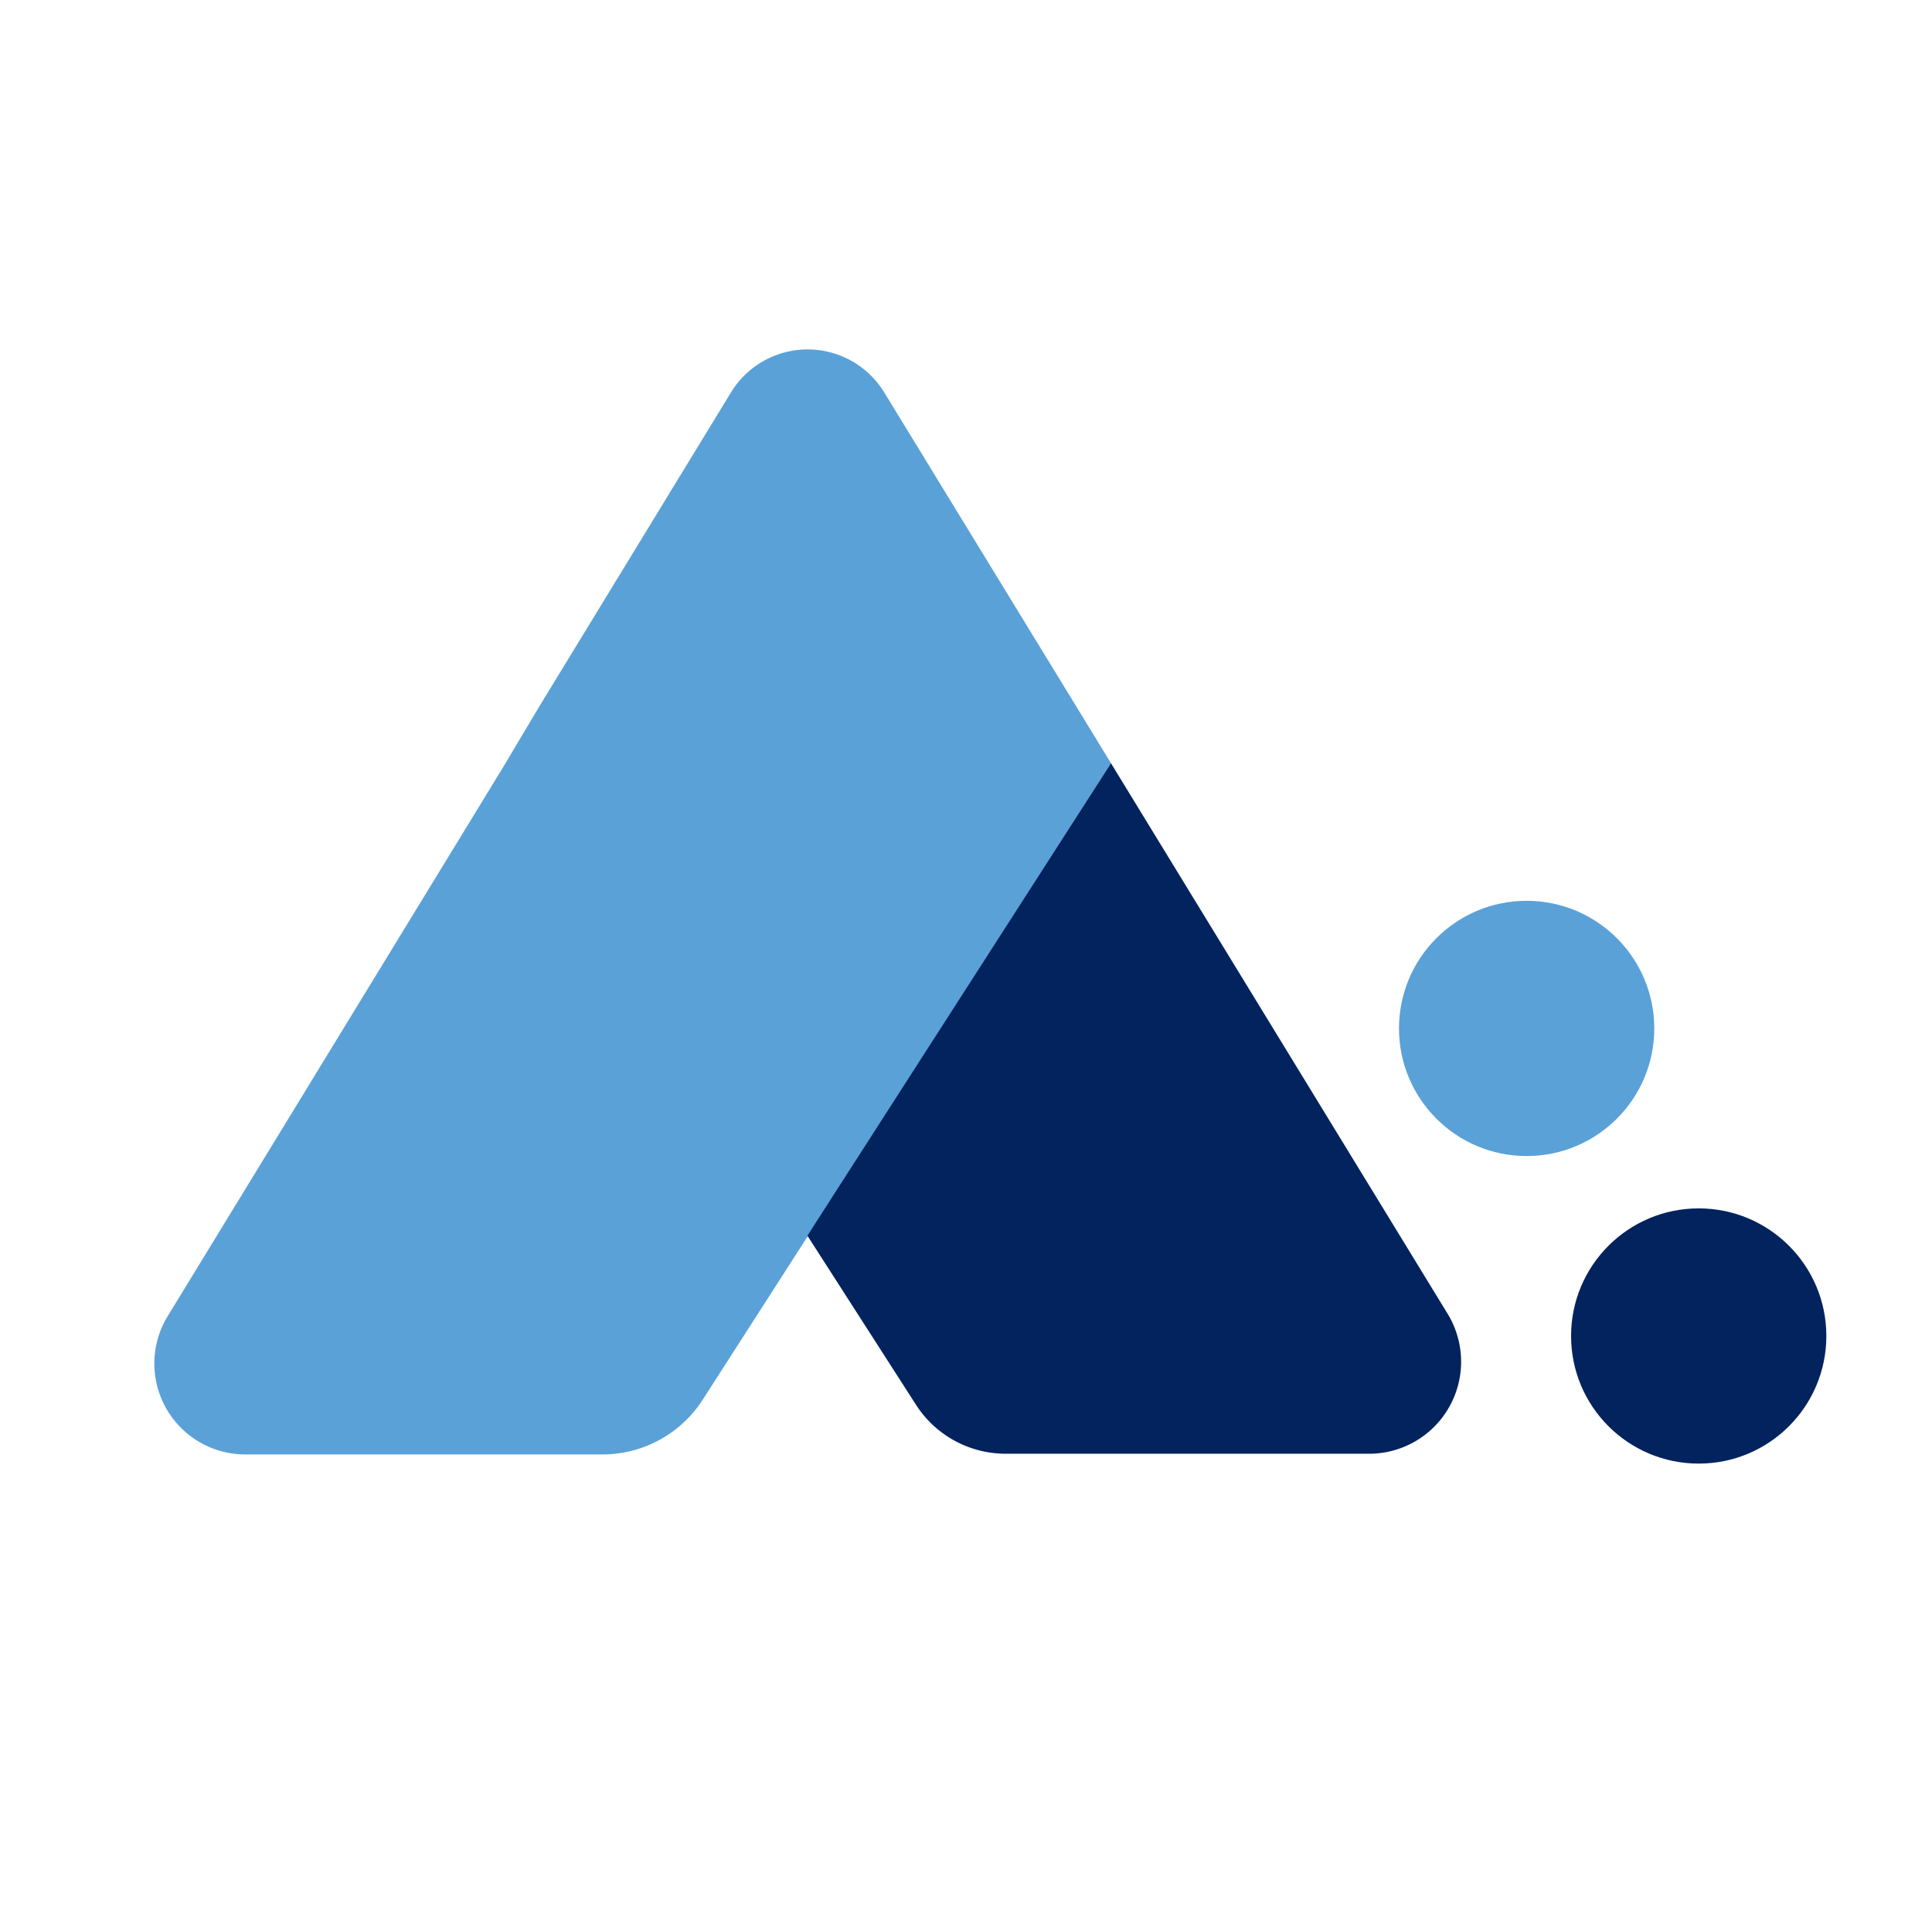 <svg xmlns="http://www.w3.org/2000/svg" id="Layer_1" data-name="Layer 1" viewBox="0 0 425.19 420.47" width="270" height="267">
  <defs>
    <style>.cls-1{fill:#5aa1d8;}.cls-2{fill:#02235e;}</style>
  </defs>
  <title>test-logo prez (1)</title>
  <path class="cls-1" d="M244.5,168,194.6,86.38a19.76,19.76,0,0,0-33.73,0l-42.15,69.07-8,13.44h0L36.92,289.69A20,20,0,0,0,54,320.15h78.62a26.19,26.19,0,0,0,22-12L177.84,272h0Z"/>
  <circle class="cls-1" cx="335.98" cy="226.38" r="28.09"/>
  <circle class="cls-2" cx="373.85" cy="294.08" r="28.09"/>
  <path class="cls-2" d="M318.6,289.21,244.5,168l-66.81,104,23.86,37.16A23.47,23.47,0,0,0,221.31,320h80A20.25,20.25,0,0,0,318.6,289.21Z"/>
</svg>